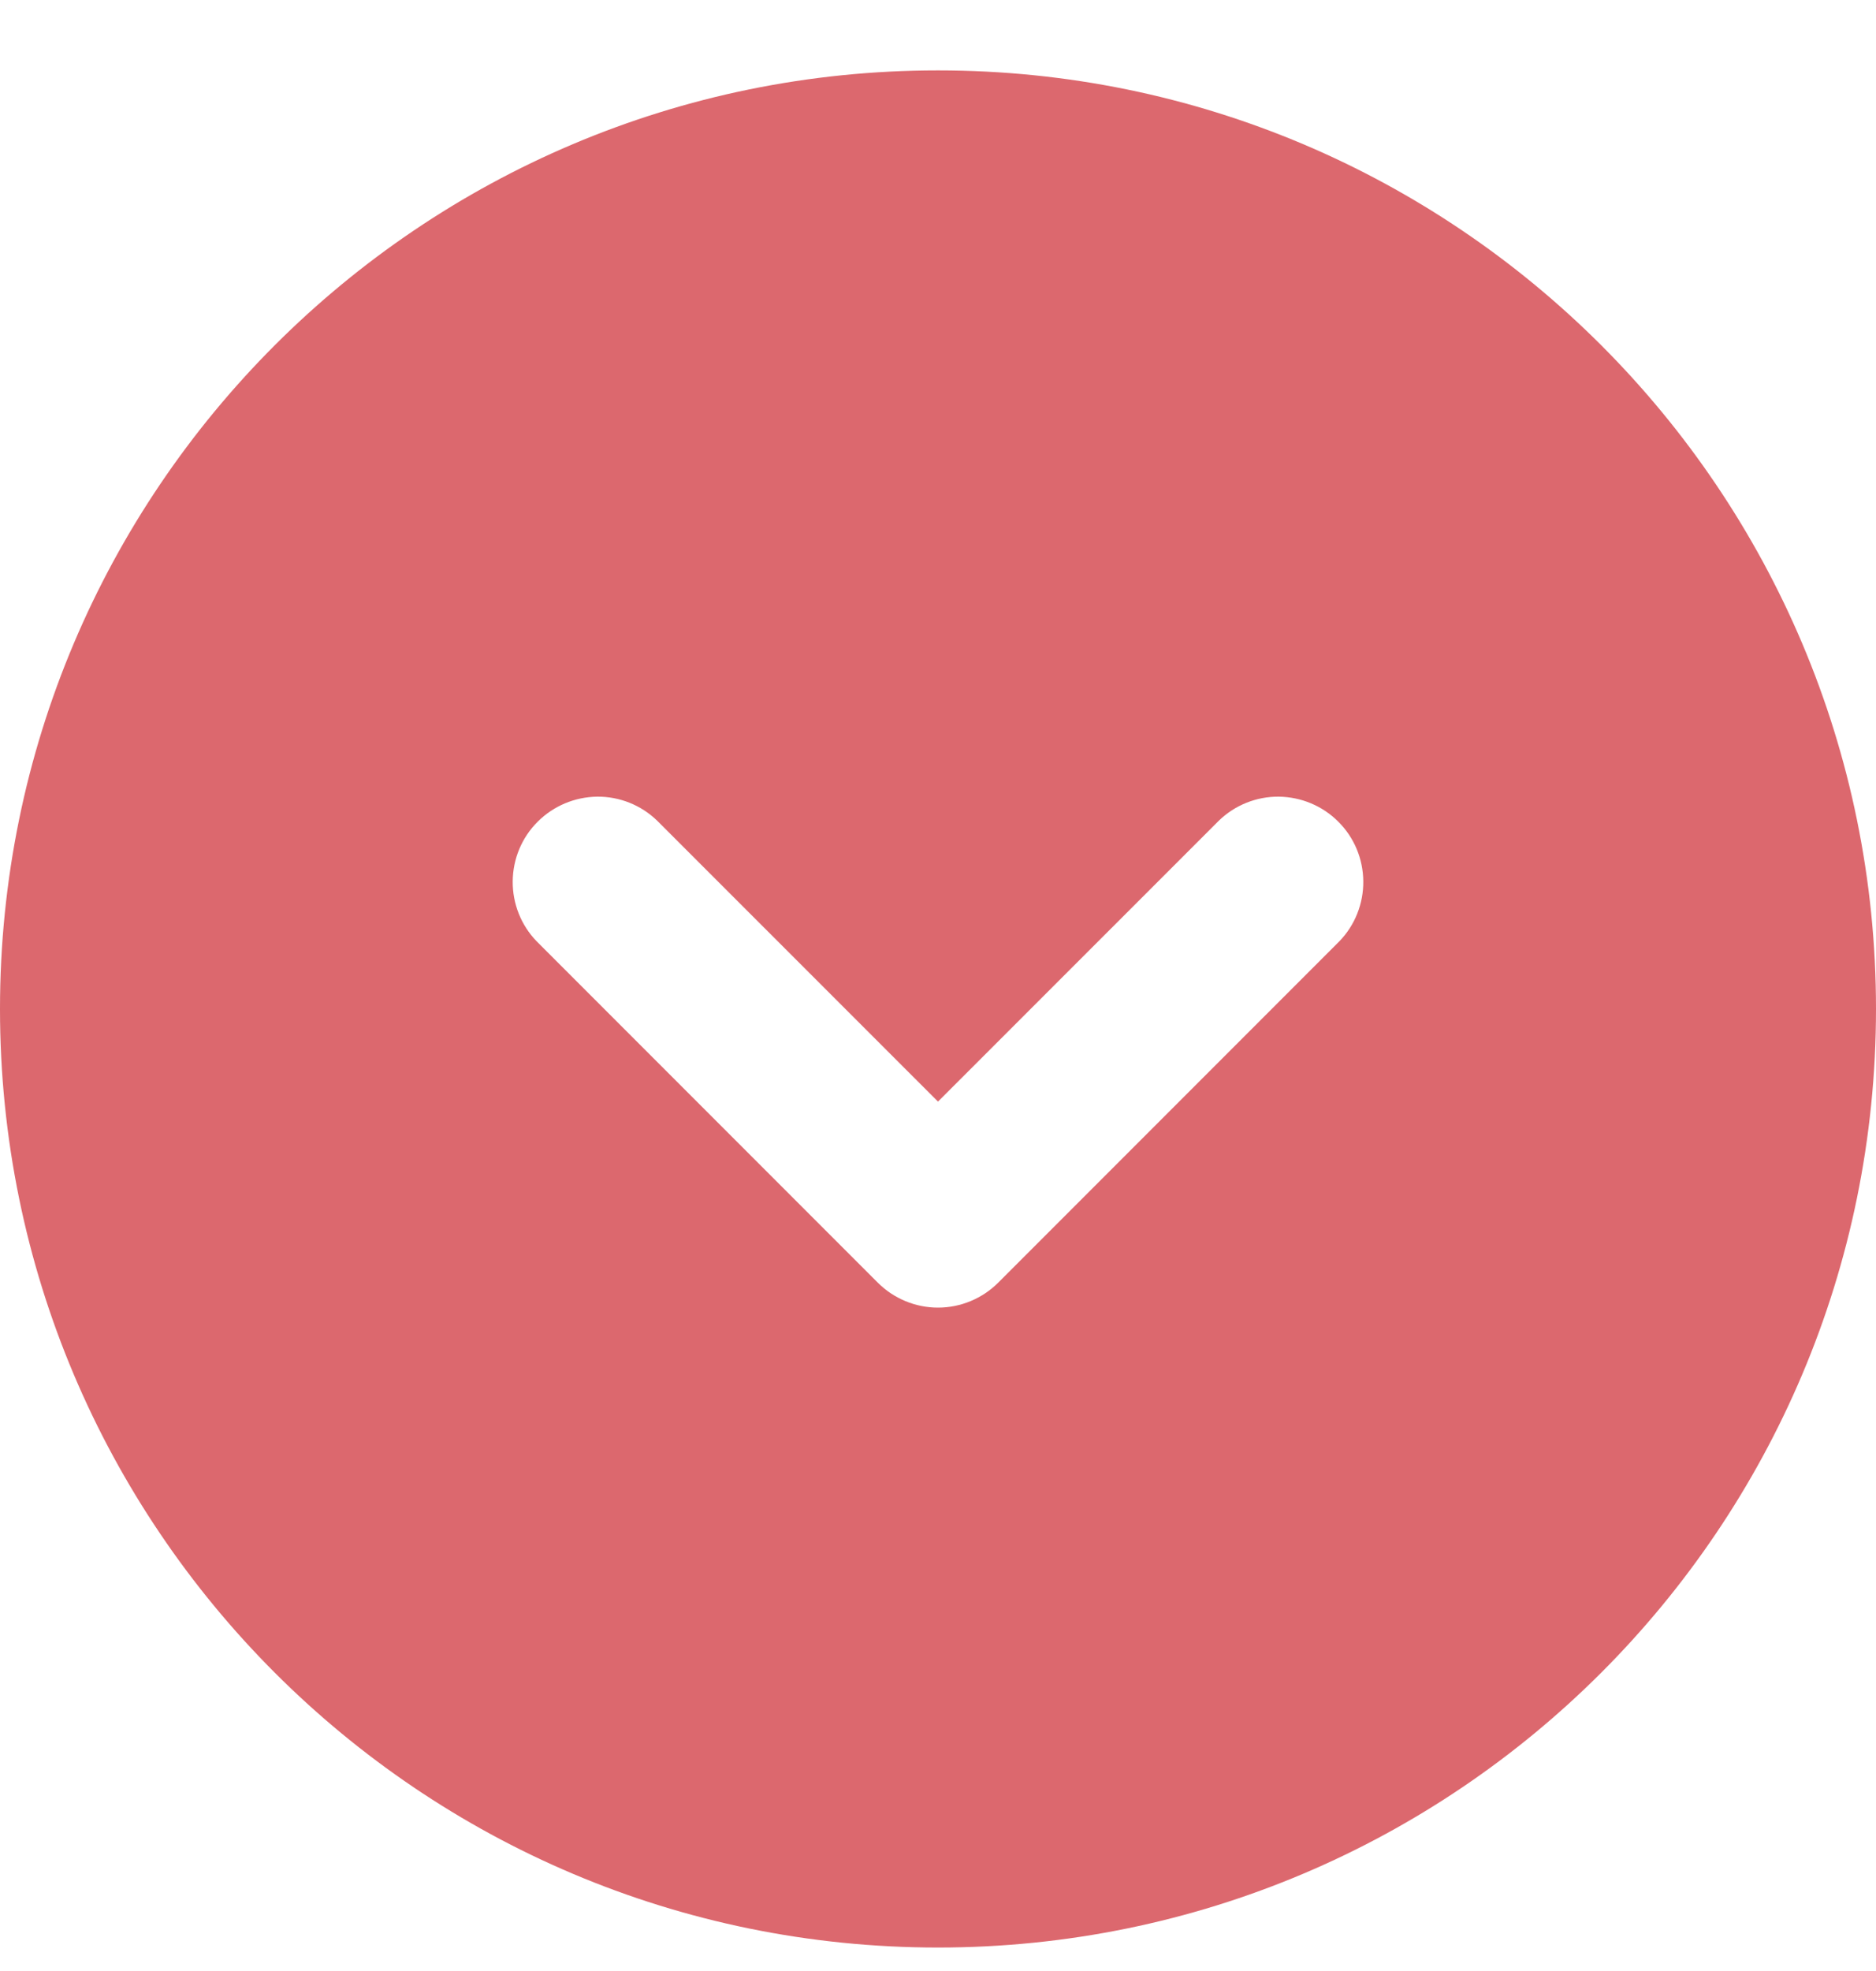 <svg width="20" height="21" viewBox="0 0 20 21" fill="none" xmlns="http://www.w3.org/2000/svg">
<path fill-rule="evenodd" clip-rule="evenodd" d="M10 0.75C4.477 0.75 0 5.227 0 10.75C0 16.273 4.477 20.75 10 20.75C15.523 20.75 20 16.273 20 10.75C20 5.227 15.523 0.75 10 0.75ZM7.006 8.744C6.835 8.578 6.605 8.486 6.367 8.488C6.129 8.491 5.901 8.586 5.732 8.755C5.563 8.923 5.468 9.151 5.466 9.39C5.464 9.628 5.555 9.858 5.721 10.029L9.357 13.665C9.528 13.836 9.759 13.932 10 13.932C10.241 13.932 10.472 13.836 10.643 13.665L14.279 10.029C14.445 9.858 14.536 9.628 14.534 9.39C14.532 9.151 14.437 8.923 14.268 8.755C14.1 8.586 13.871 8.491 13.633 8.488C13.395 8.486 13.165 8.578 12.994 8.744L10 11.737L7.006 8.744Z" fill="#DC686E"/>
</svg>
